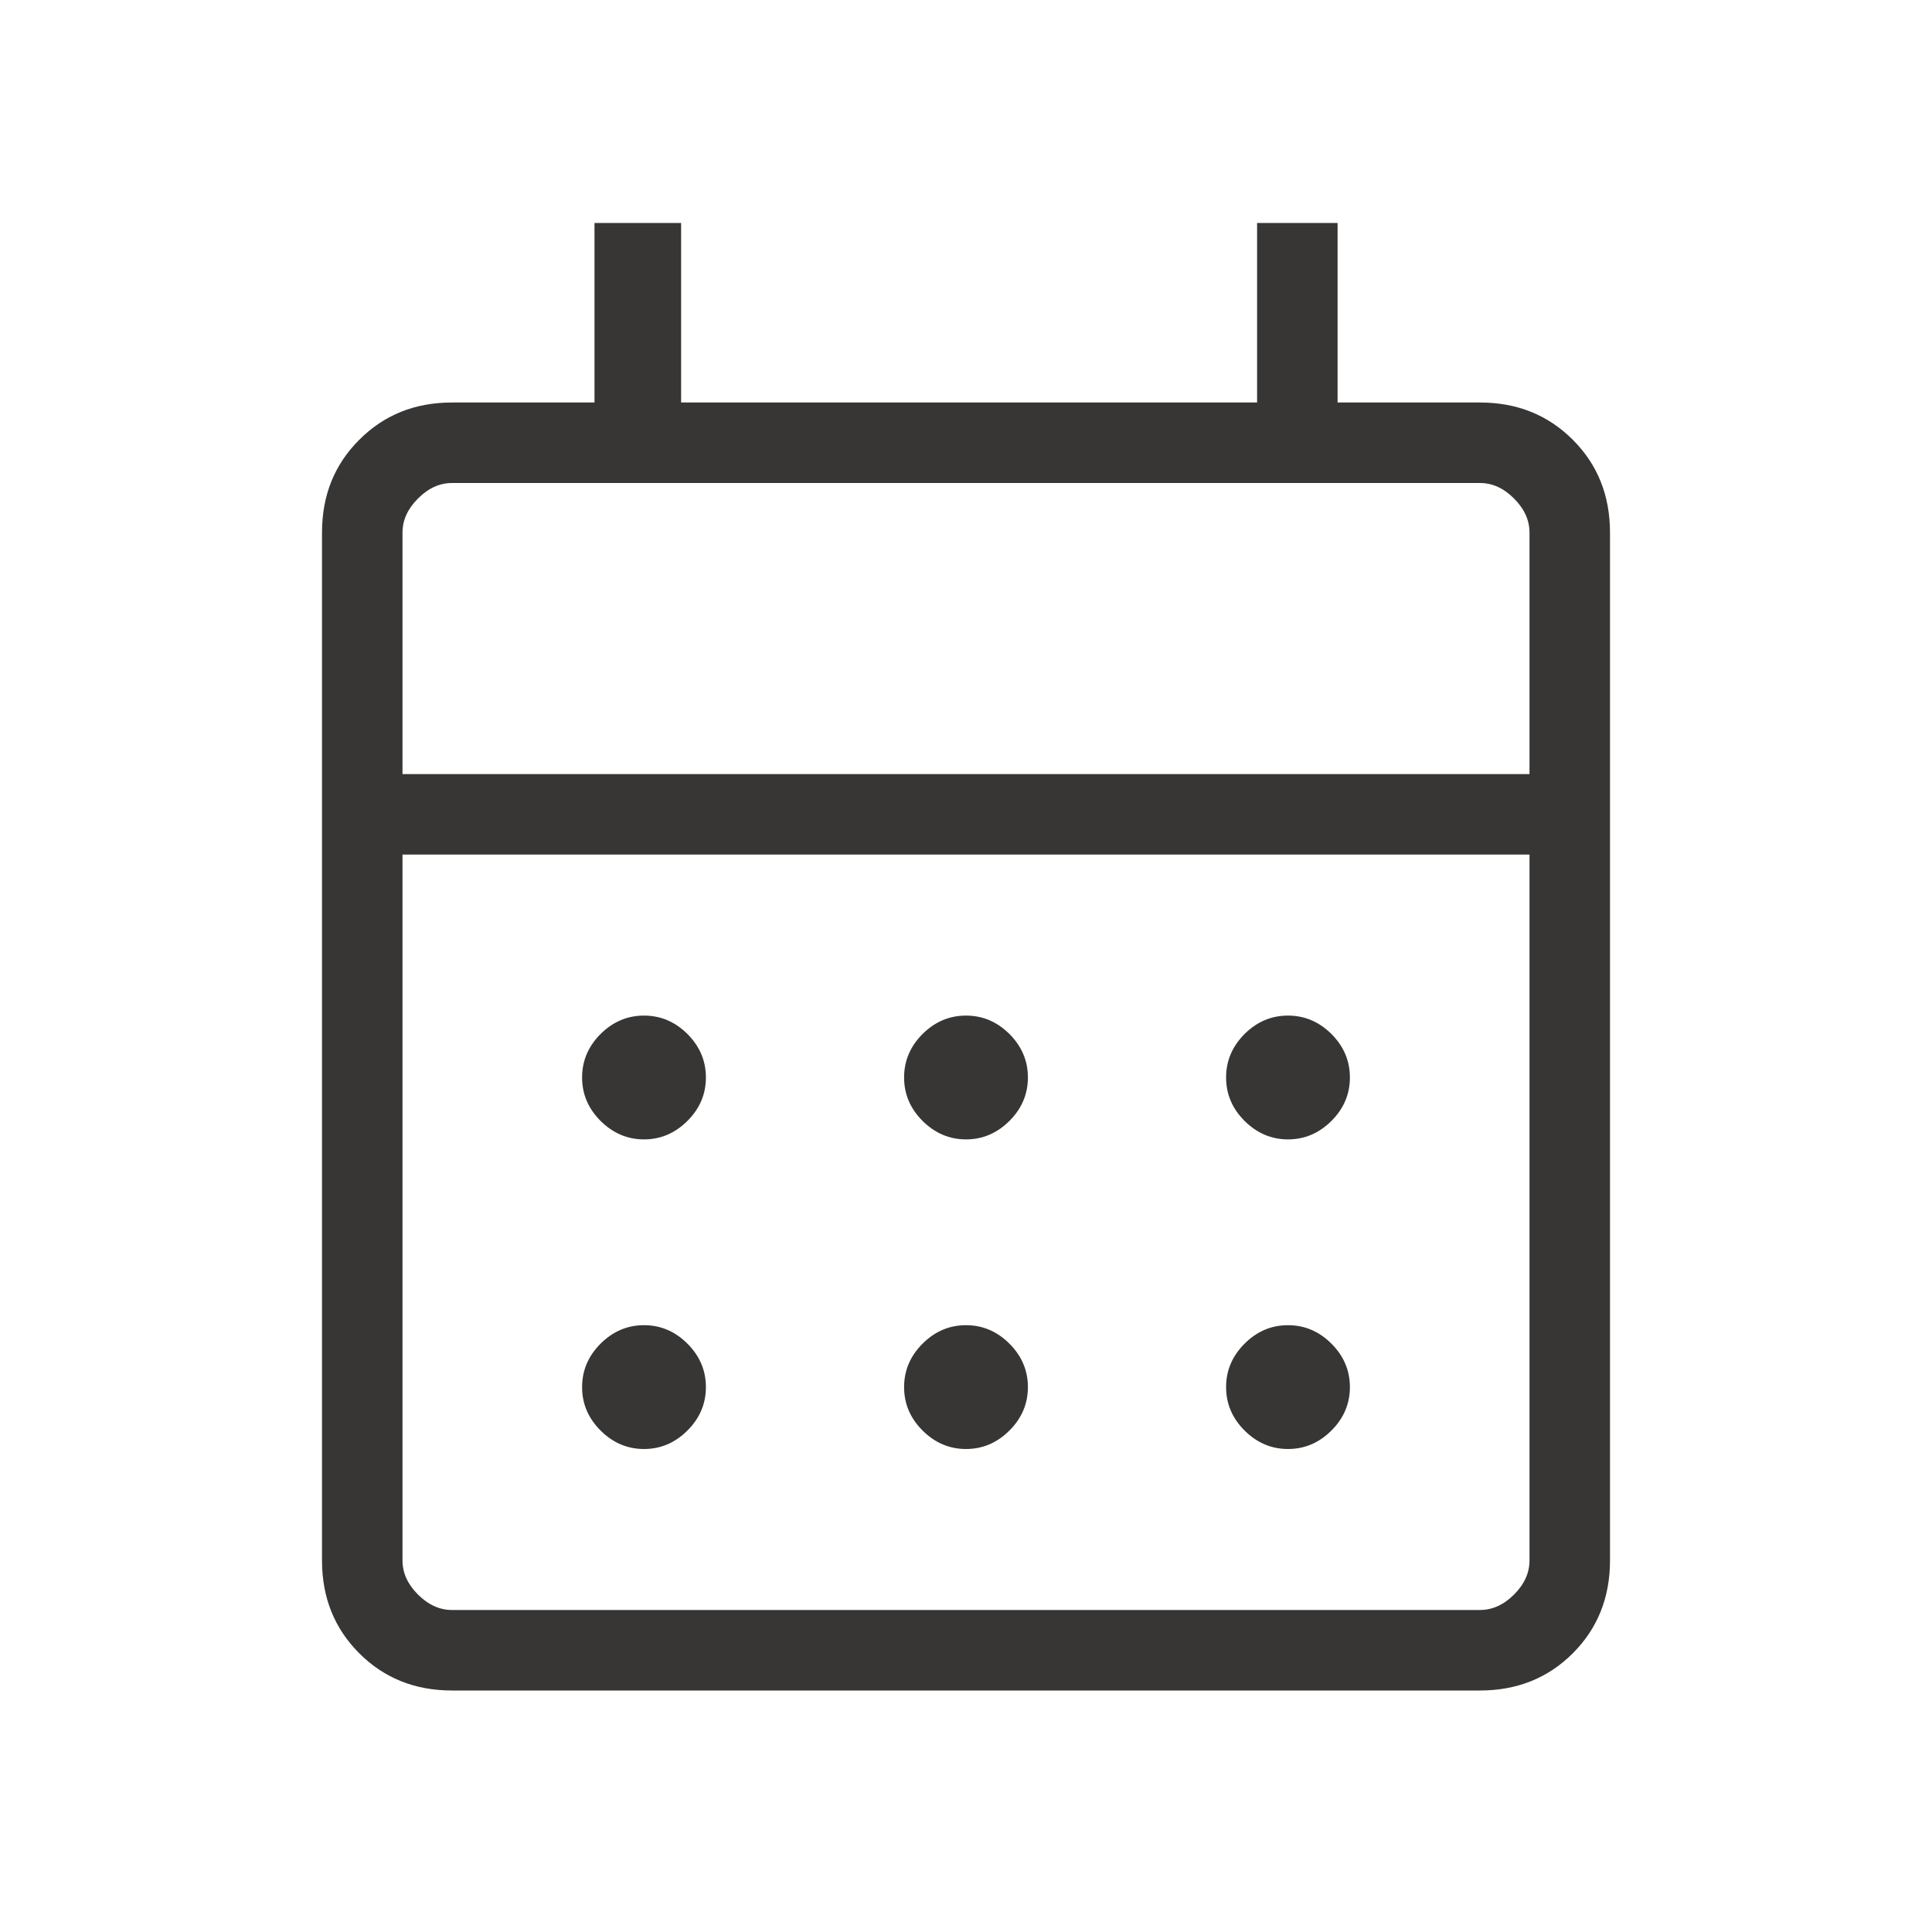 <svg xmlns="http://www.w3.org/2000/svg" width="24" height="24" viewBox="0 0 24 24" fill="none">
    <path d="M5.615 21C5.155 21 4.771 20.846 4.463 20.538C4.154 20.229 4 19.845 4 19.385V6.616C4 6.155 4.154 5.771 4.463 5.463C4.771 5.154 5.155 5 5.615 5H7.385V2.77H8.461V5H15.616V2.77H16.616V5H18.384C18.845 5 19.229 5.154 19.538 5.463C19.846 5.771 20 6.155 20 6.616V19.385C20 19.845 19.846 20.229 19.538 20.538C19.229 20.846 18.845 21 18.384 21H5.615ZM5.615 20H18.384C18.538 20 18.68 19.936 18.808 19.808C18.936 19.68 19 19.539 19 19.385V10.616H5V19.385C5 19.539 5.064 19.68 5.192 19.808C5.32 19.936 5.462 20 5.615 20ZM5 9.616H19V6.616C19 6.462 18.936 6.321 18.808 6.193C18.68 6.064 18.538 6 18.384 6H5.615C5.462 6 5.32 6.064 5.192 6.193C5.064 6.321 5 6.462 5 6.616V9.616ZM12 14.154C11.794 14.154 11.614 14.077 11.46 13.924C11.307 13.771 11.231 13.591 11.231 13.385C11.231 13.178 11.307 12.999 11.46 12.845C11.614 12.692 11.794 12.616 12 12.616C12.206 12.616 12.386 12.692 12.54 12.845C12.693 12.999 12.769 13.178 12.769 13.385C12.769 13.591 12.693 13.771 12.54 13.924C12.386 14.077 12.206 14.154 12 14.154ZM8 14.154C7.794 14.154 7.614 14.077 7.46 13.924C7.307 13.771 7.231 13.591 7.231 13.385C7.231 13.178 7.307 12.999 7.46 12.845C7.614 12.692 7.794 12.616 8 12.616C8.206 12.616 8.386 12.692 8.54 12.845C8.693 12.999 8.769 13.178 8.769 13.385C8.769 13.591 8.693 13.771 8.54 13.924C8.386 14.077 8.206 14.154 8 14.154ZM16 14.154C15.794 14.154 15.614 14.077 15.46 13.924C15.307 13.771 15.231 13.591 15.231 13.385C15.231 13.178 15.307 12.999 15.46 12.845C15.614 12.692 15.794 12.616 16 12.616C16.206 12.616 16.386 12.692 16.54 12.845C16.693 12.999 16.769 13.178 16.769 13.385C16.769 13.591 16.693 13.771 16.54 13.924C16.386 14.077 16.206 14.154 16 14.154ZM12 18C11.794 18 11.614 17.924 11.46 17.77C11.307 17.617 11.231 17.438 11.231 17.231C11.231 17.025 11.307 16.845 11.46 16.692C11.614 16.538 11.794 16.462 12 16.462C12.206 16.462 12.386 16.538 12.54 16.692C12.693 16.845 12.769 17.025 12.769 17.231C12.769 17.438 12.693 17.617 12.54 17.77C12.386 17.924 12.206 18 12 18ZM8 18C7.794 18 7.614 17.924 7.46 17.77C7.307 17.617 7.231 17.438 7.231 17.231C7.231 17.025 7.307 16.845 7.46 16.692C7.614 16.538 7.794 16.462 8 16.462C8.206 16.462 8.386 16.538 8.54 16.692C8.693 16.845 8.769 17.025 8.769 17.231C8.769 17.438 8.693 17.617 8.54 17.77C8.386 17.924 8.206 18 8 18ZM16 18C15.794 18 15.614 17.924 15.46 17.77C15.307 17.617 15.231 17.438 15.231 17.231C15.231 17.025 15.307 16.845 15.46 16.692C15.614 16.538 15.794 16.462 16 16.462C16.206 16.462 16.386 16.538 16.54 16.692C16.693 16.845 16.769 17.025 16.769 17.231C16.769 17.438 16.693 17.617 16.54 17.77C16.386 17.924 16.206 18 16 18Z" fill="#373635"/>
</svg>